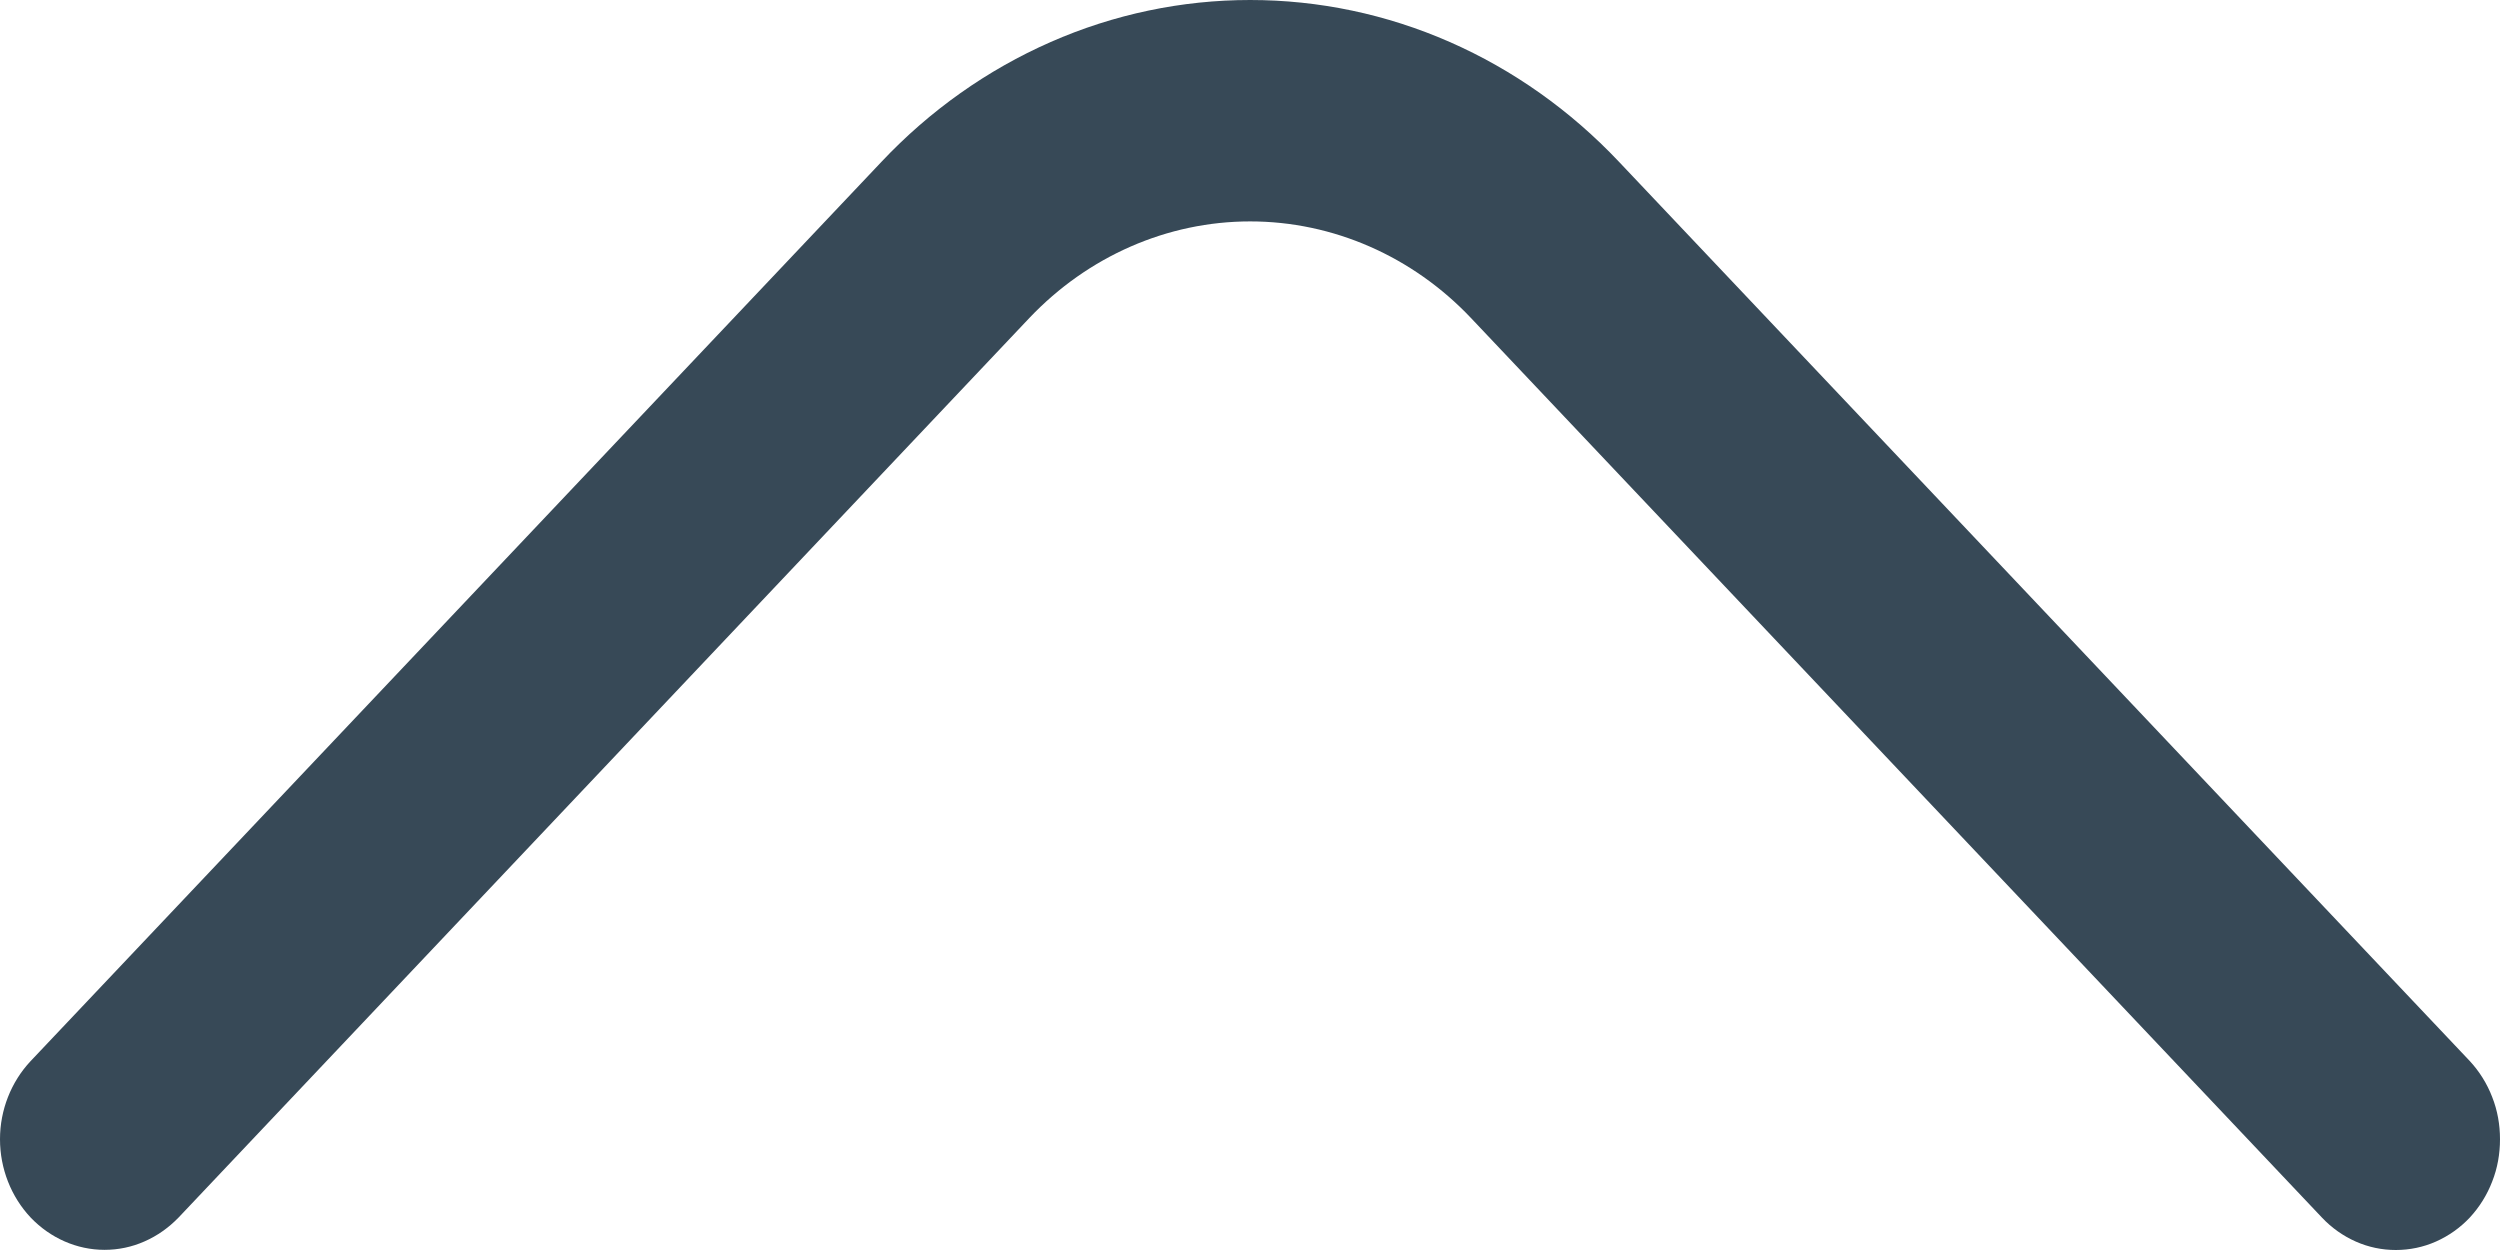 <svg width="16" height="8" viewBox="0 0 16 8" fill="none" xmlns="http://www.w3.org/2000/svg">
<path d="M16 7.291C16 7.384 15.984 7.476 15.95 7.562C15.917 7.648 15.868 7.726 15.807 7.792C15.745 7.858 15.671 7.91 15.59 7.946C15.509 7.982 15.421 8 15.333 8C15.245 8 15.158 7.982 15.077 7.946C14.996 7.91 14.922 7.858 14.86 7.792L9.414 2.035C9.04 1.64 8.531 1.417 8.001 1.417C7.471 1.417 6.963 1.64 6.588 2.035L1.143 7.792C1.08 7.857 1.007 7.909 0.925 7.945C0.844 7.981 0.757 7.999 0.669 7.999C0.492 7.999 0.322 7.924 0.196 7.792C0.071 7.659 0 7.479 0 7.291C0 7.104 0.071 6.924 0.196 6.791L5.642 1.035C5.951 0.707 6.319 0.447 6.724 0.269C7.129 0.091 7.563 0 8.001 0C8.44 0 8.874 0.091 9.279 0.269C9.684 0.447 10.051 0.707 10.361 1.035L15.807 6.791C15.868 6.857 15.917 6.935 15.95 7.021C15.984 7.107 16 7.199 16 7.291Z" fill="#374957"/>
</svg>
